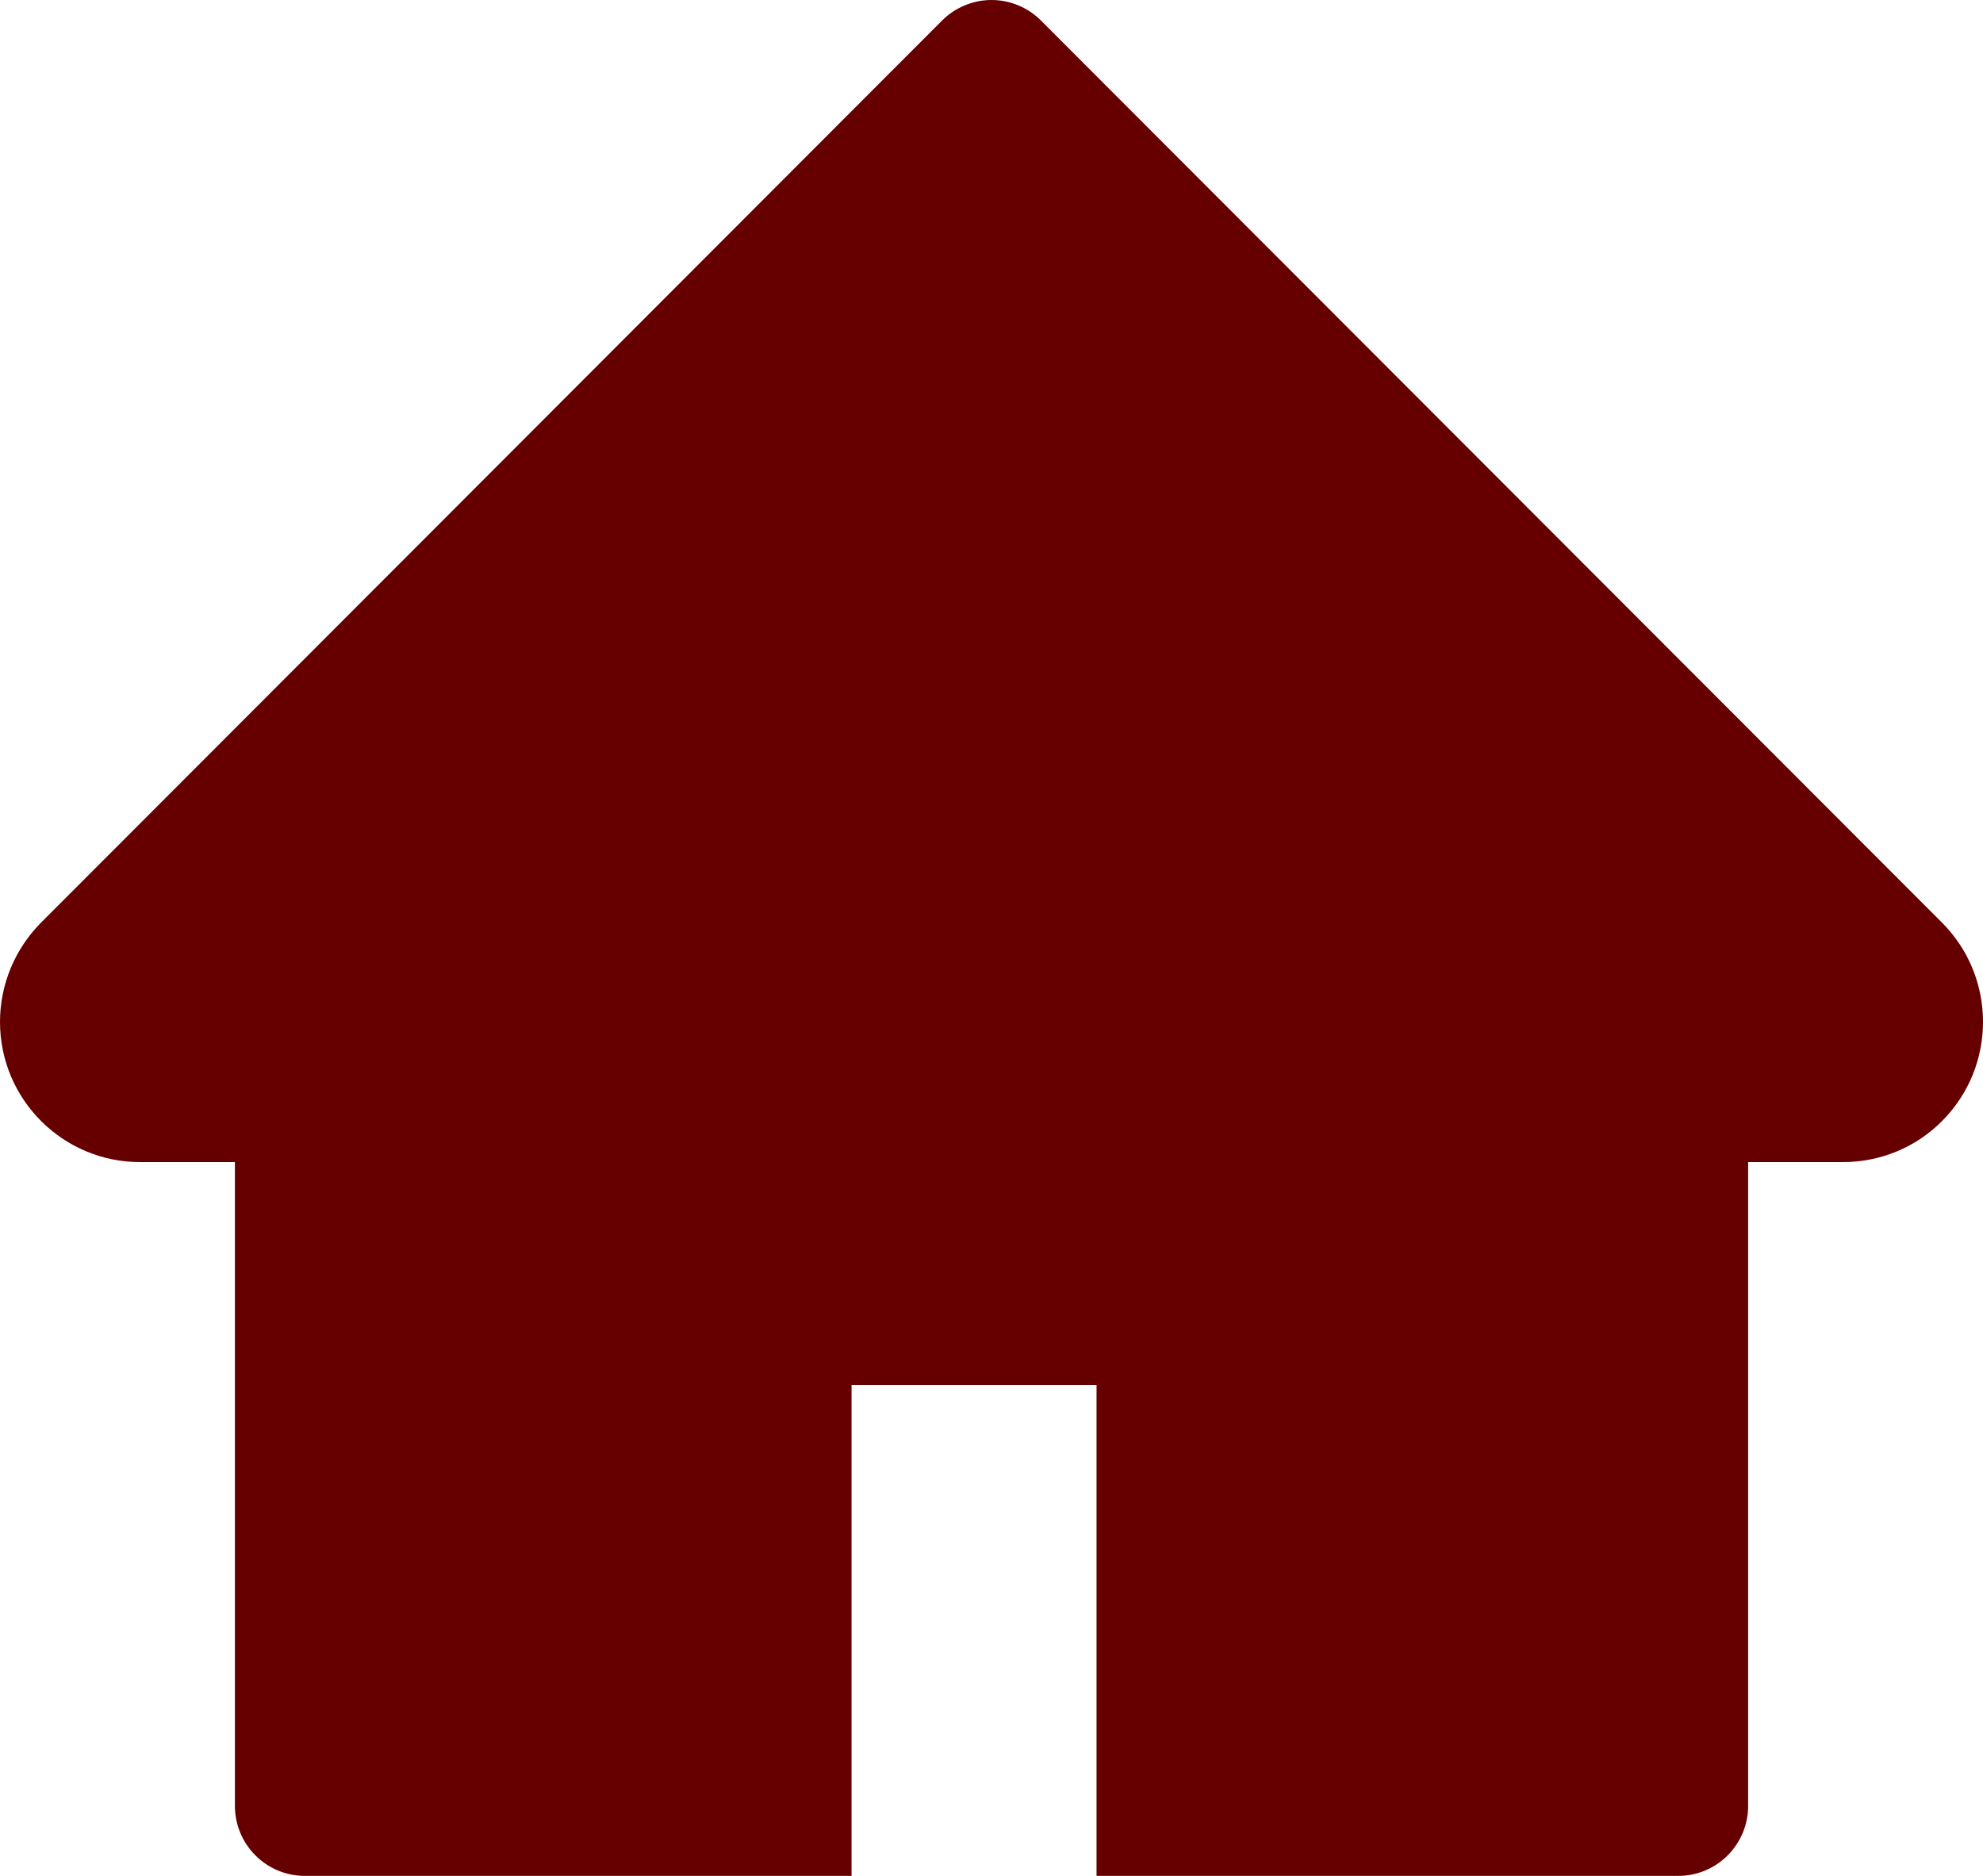 <svg width="37" height="35" viewBox="0 0 37 35" fill="none" xmlns="http://www.w3.org/2000/svg">
                            <path d="M36.234 17.213L19.423 0.383C19.302 0.262 19.158 0.165 19 0.1C18.842 0.034 18.672 0 18.501 0C18.329 0 18.16 0.034 18.002 0.1C17.843 0.165 17.699 0.262 17.578 0.383L0.767 17.213C0.278 17.704 0 18.37 0 19.066C0 20.509 1.171 21.682 2.612 21.682H4.383V33.692C4.383 34.415 4.967 35 5.689 35H15.889V25.841H20.46V35H31.312C32.035 35 32.618 34.415 32.618 33.692V21.682H34.389C35.083 21.682 35.749 21.409 36.238 20.914C37.255 19.892 37.255 18.235 36.234 17.213Z" fill="#660000"/>
                            </svg>